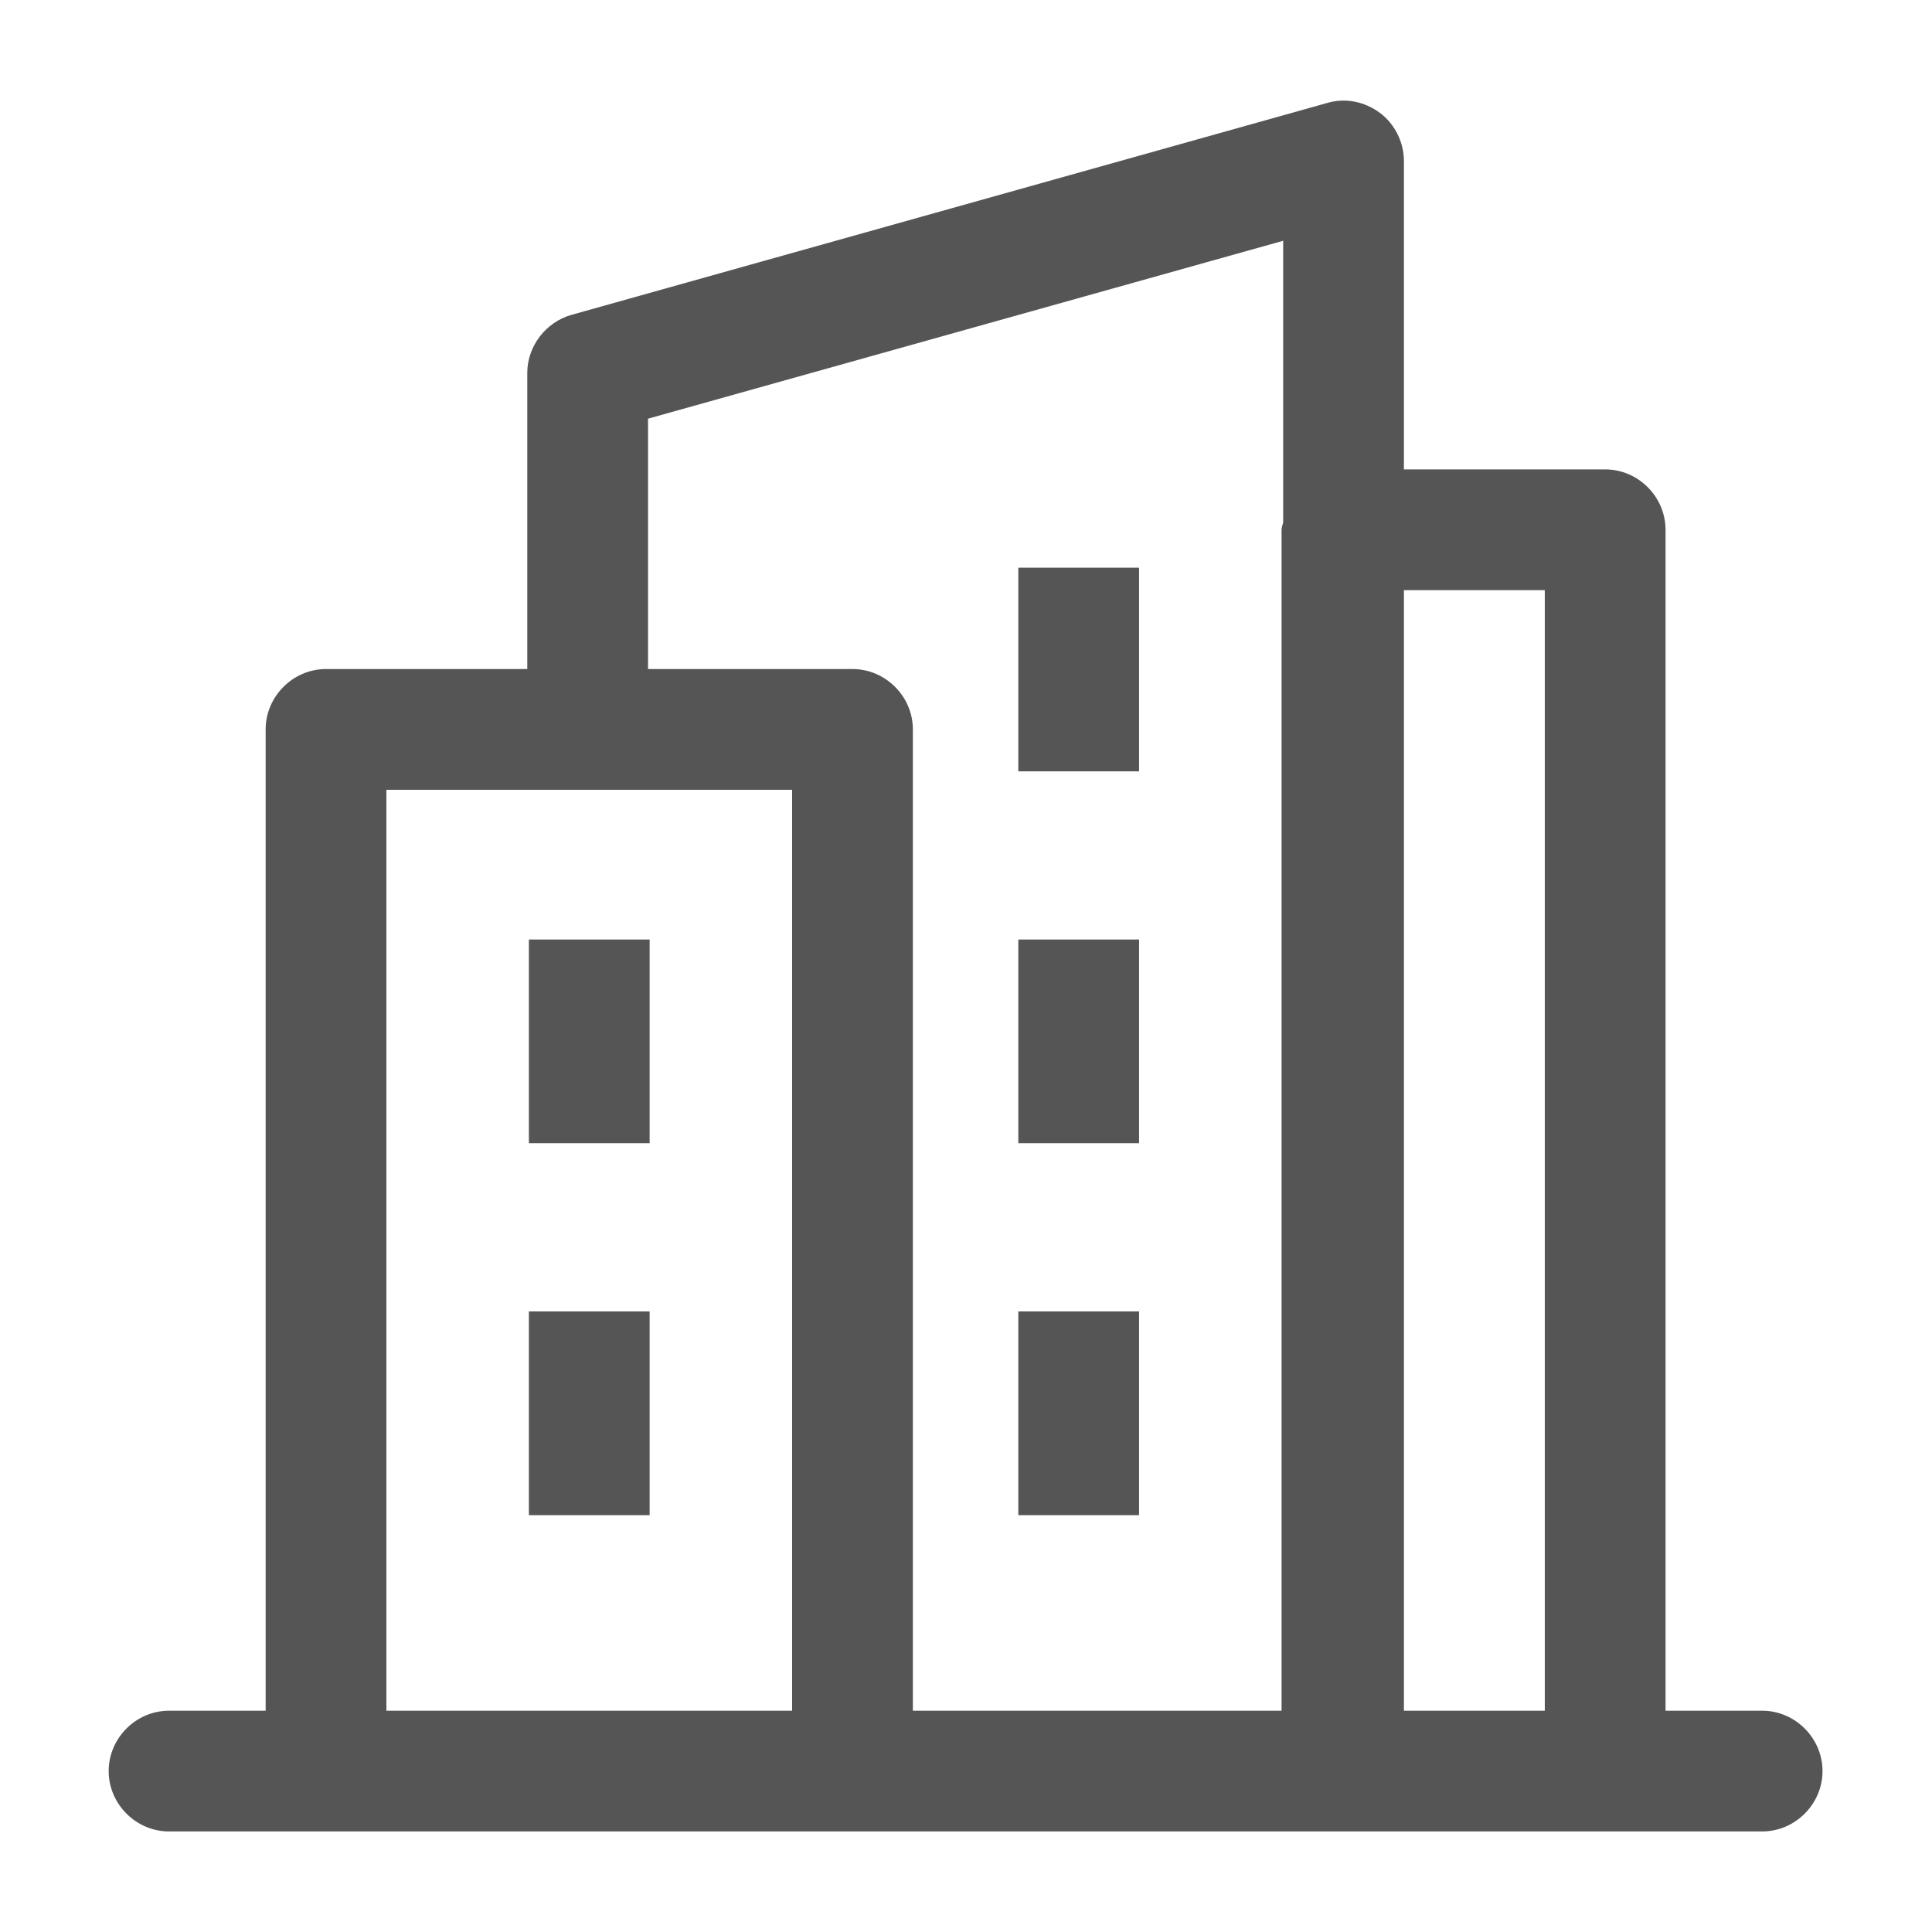<svg width="24" height="24" viewBox="0 0 24 24" fill="none" xmlns="http://www.w3.org/2000/svg">
<path d="M21.89 21.251H20.69V6.581C20.69 6.171 20.35 5.831 19.94 5.831H17.44V2.001C17.44 1.771 17.33 1.541 17.14 1.401C16.95 1.261 16.71 1.211 16.48 1.281L7.1 3.911C6.78 4.001 6.55 4.301 6.55 4.631V8.311H4.05C3.64 8.311 3.3 8.651 3.3 9.061V21.251H2.1C1.69 21.251 1.35 21.591 1.35 22.001C1.35 22.411 1.69 22.751 2.1 22.751H21.89C22.3 22.751 22.64 22.411 22.64 22.001C22.64 21.591 22.3 21.251 21.89 21.251ZM8.05 5.201L15.94 2.991V6.491C15.94 6.491 15.92 6.551 15.92 6.581V21.251H11.34V9.061C11.34 8.651 11 8.311 10.59 8.311H8.05V5.201ZM4.8 21.251V9.811H9.84V21.251H4.8ZM17.44 21.251V7.331H19.19V21.251H17.44Z" fill="#555555"/>
<path d="M8.07 11.671H6.57V14.201H8.07V11.671Z" fill="#555555"/>
<path d="M8.07 16.291H6.57V18.822H8.07V16.291Z" fill="#555555"/>
<path d="M14.15 11.671H12.65V14.201H14.15V11.671Z" fill="#555555"/>
<path d="M14.15 7.052H12.65V9.582H14.15V7.052Z" fill="#555555"/>
<path d="M14.15 16.291H12.65V18.822H14.15V16.291Z" fill="#555555"/>
</svg>
